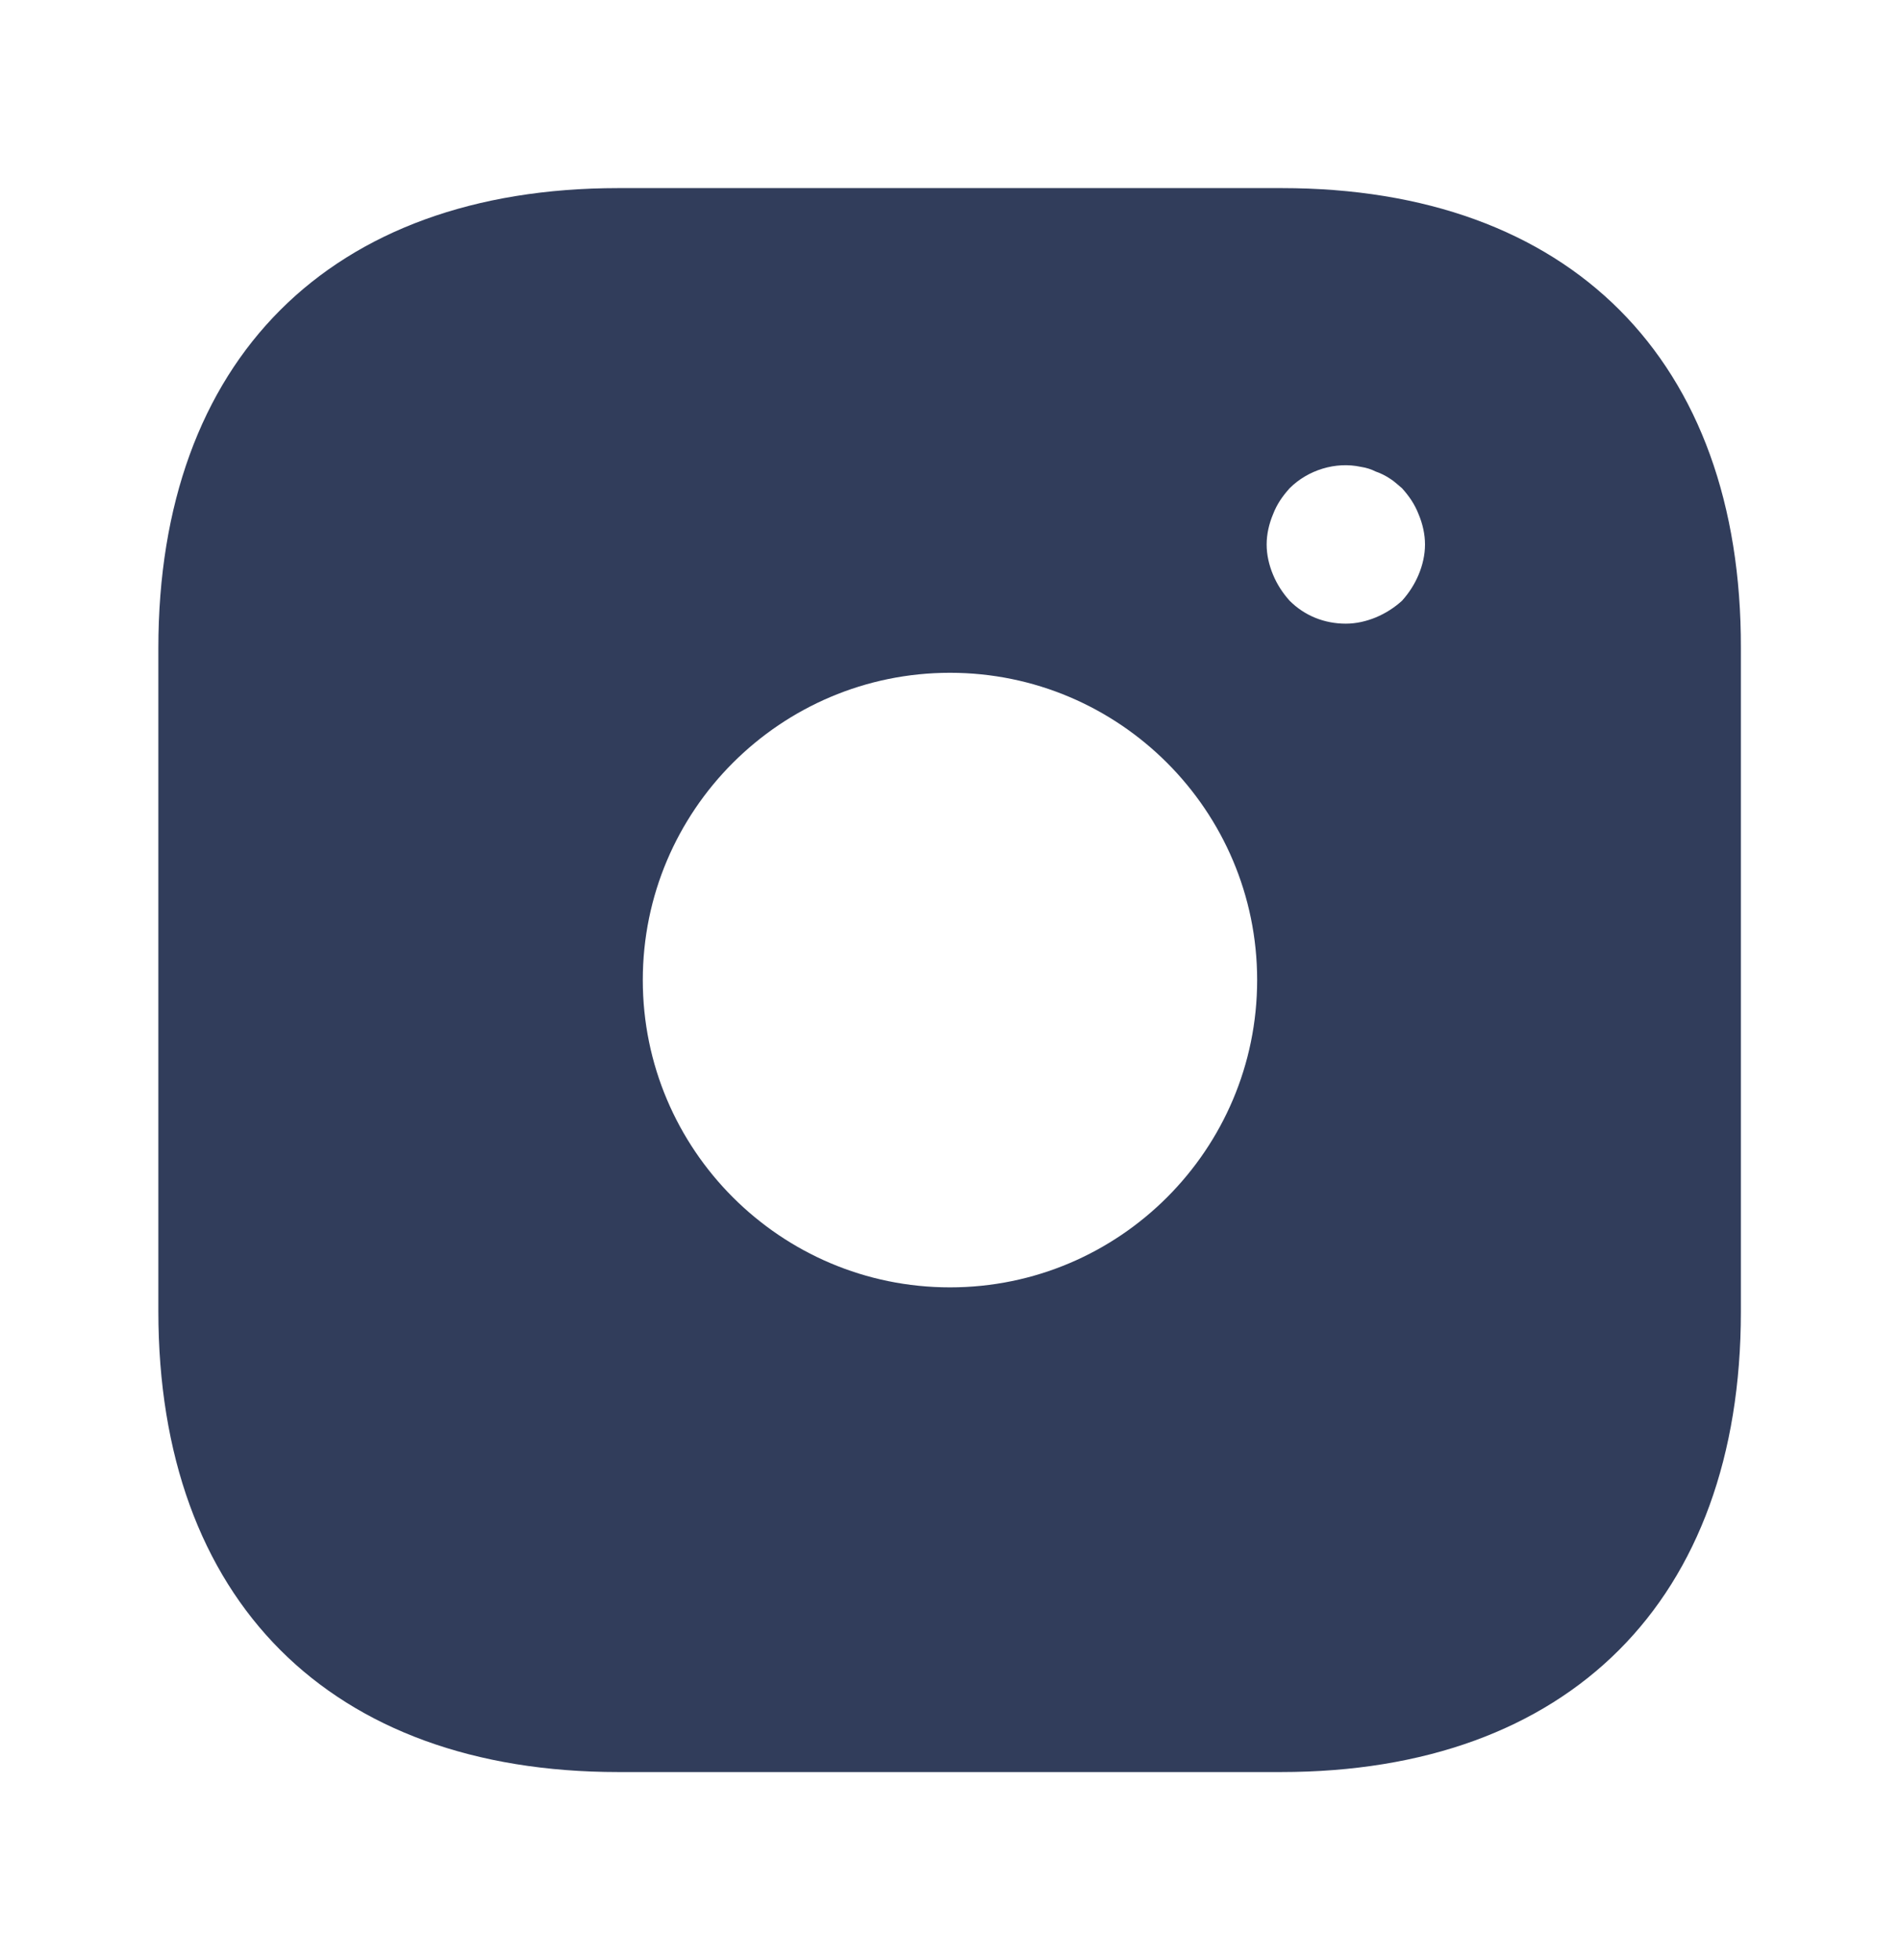 <svg width="32" height="33" viewBox="0 0 32 33" fill="none" xmlns="http://www.w3.org/2000/svg">
<path d="M21.587 3.167H10.413C5.56 3.167 2.667 6.06 2.667 10.914V22.074C2.667 26.94 5.56 29.834 10.413 29.834H21.573C26.427 29.834 29.32 26.94 29.32 22.087V10.914C29.333 6.06 26.44 3.167 21.587 3.167ZM16 21.674C13.146 21.674 10.826 19.354 10.826 16.5C10.826 13.647 13.146 11.327 16 11.327C18.853 11.327 21.173 13.647 21.173 16.5C21.173 19.354 18.853 21.674 16 21.674ZM23.893 9.674C23.826 9.834 23.733 9.98 23.613 10.114C23.48 10.234 23.333 10.327 23.173 10.394C23.013 10.46 22.84 10.5 22.666 10.5C22.306 10.5 21.973 10.367 21.72 10.114C21.6 9.98 21.506 9.834 21.44 9.674C21.373 9.514 21.333 9.34 21.333 9.167C21.333 8.994 21.373 8.82 21.44 8.66C21.506 8.487 21.6 8.354 21.72 8.22C22.026 7.914 22.493 7.767 22.92 7.86C23.013 7.874 23.093 7.9 23.173 7.94C23.253 7.967 23.333 8.007 23.413 8.06C23.48 8.1 23.547 8.167 23.613 8.22C23.733 8.354 23.826 8.487 23.893 8.66C23.96 8.82 24 8.994 24 9.167C24 9.34 23.96 9.514 23.893 9.674Z" fill="#313D5B"/>
</svg>
